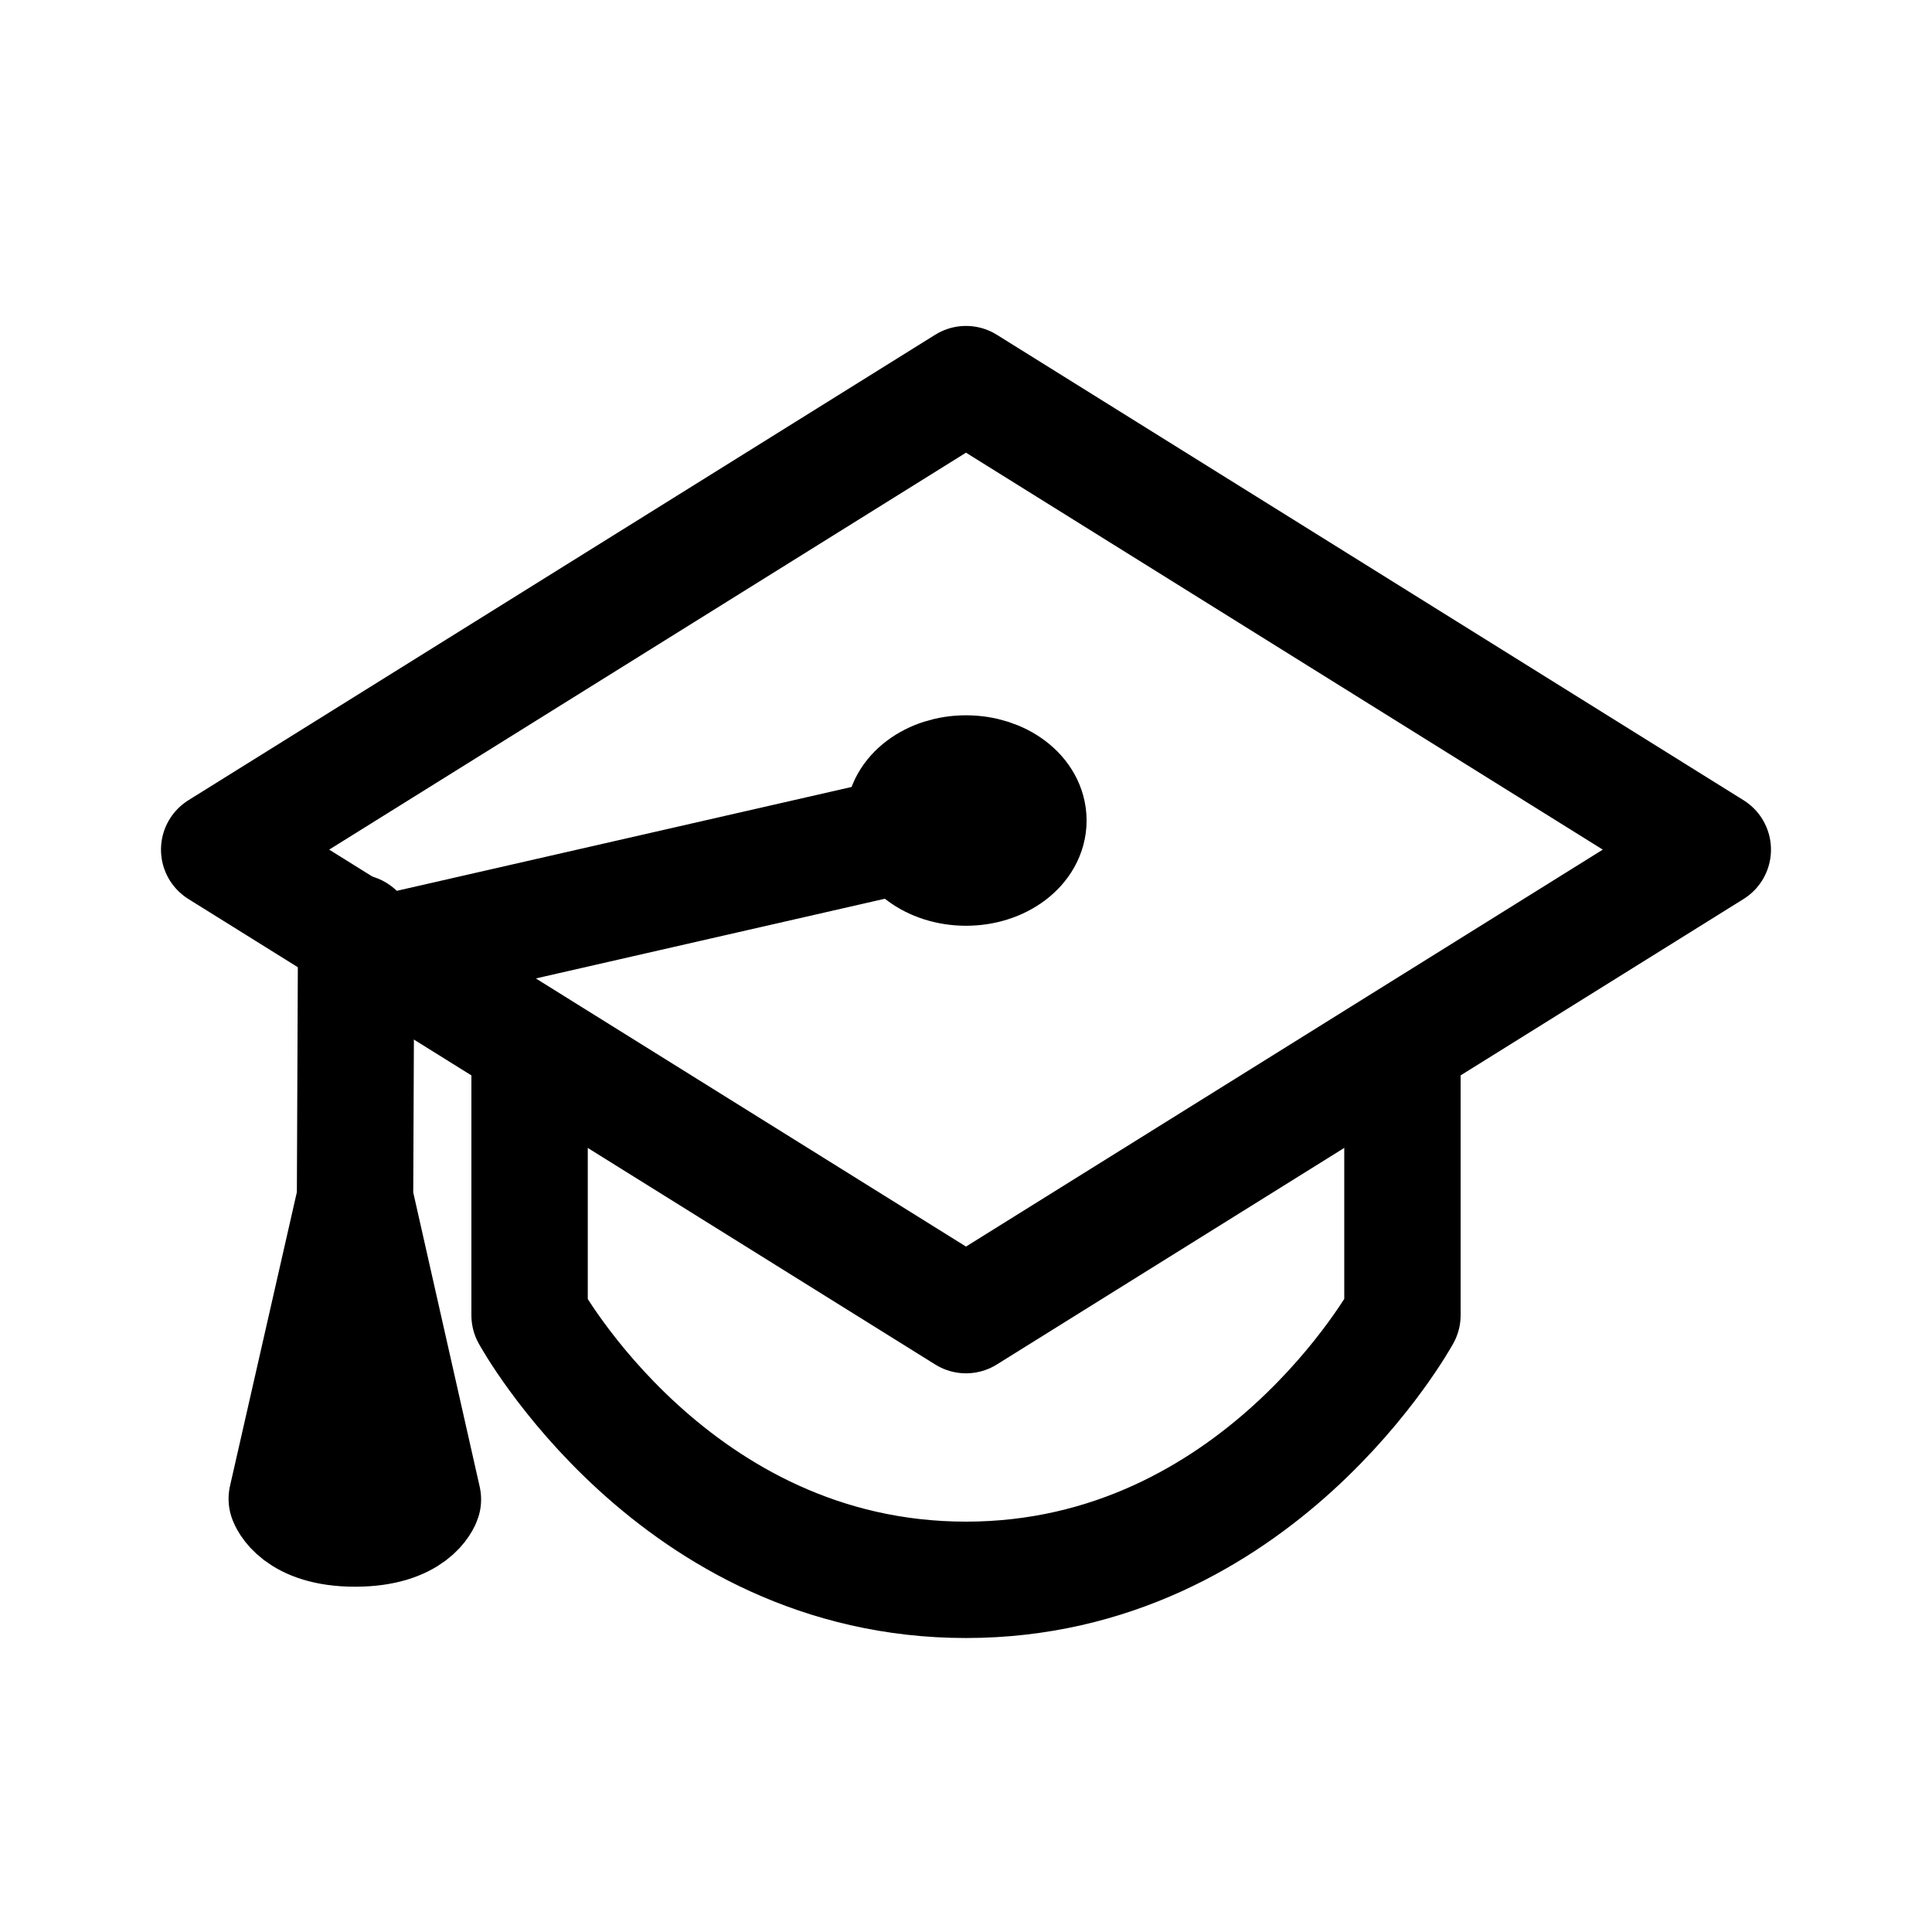 <?xml version="1.0" encoding="utf-8"?><!-- Скачано с сайта svg4.ru / Downloaded from svg4.ru -->
<svg width="800px" height="800px" viewBox="0 0 50.8 50.8" xmlns="http://www.w3.org/2000/svg">

<g transform="translate(.795 .632)">

<path d="m44.241 21.708-19.636 12.24-15.27-9.518-4.367-2.722 19.637-12.24ZM9.335 24.43l15.27-3.487" style="fill:none;stroke:#000000;stroke-width:3.06;stroke-linecap:round;stroke-linejoin:round;stroke-miterlimit:4;stroke-dasharray:none;stroke-opacity:1"/>

<ellipse cx="24.605" cy="20.943" rx="1.641" ry="1.237" style="fill:#000000;fill-opacity:1;stroke:#000000;stroke-width:3.06;stroke-linecap:round;stroke-linejoin:round;stroke-miterlimit:4;stroke-dasharray:none;stroke-opacity:1"/>

<path d="m8.57 23.888-.03 7-1.795 7.889s.265.782 1.795.782c1.53 0 1.785-.765 1.785-.765L8.54 30.889m4.59-4.081v7.143s3.802 6.957 11.474 6.957c7.672 0 11.477-6.96 11.477-6.96v-7.14" style="fill:none;stroke:#000000;stroke-width:3.06;stroke-linecap:round;stroke-linejoin:round;stroke-miterlimit:4;stroke-dasharray:none;stroke-opacity:1"/>

</g>

<path d="M8.731 37.835h1.058v1.323H8.731z" style="fill:#000000;fill-opacity:1;stroke:#000000;stroke-width:3.175;stroke-linecap:round;stroke-linejoin:round;stroke-miterlimit:4;stroke-dasharray:none;stroke-opacity:1"/>

</svg>